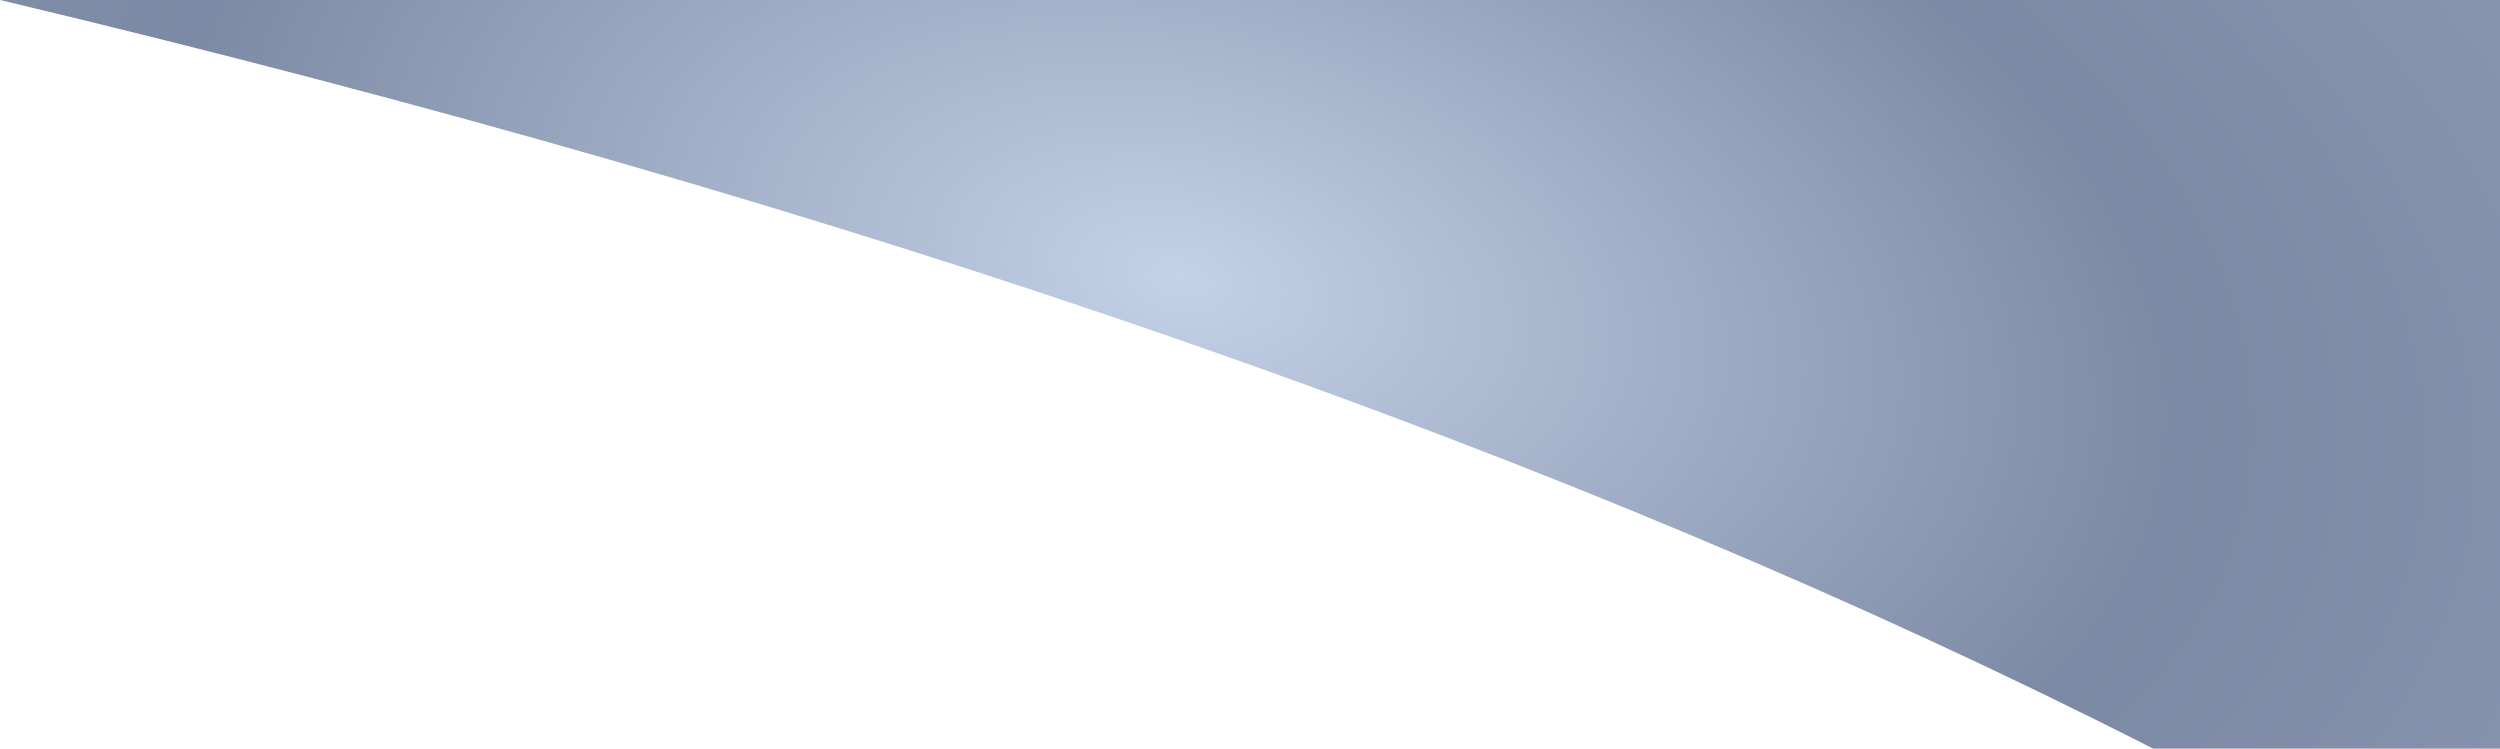 <?xml version="1.0" encoding="UTF-8" standalone="no"?>
<svg xmlns:xlink="http://www.w3.org/1999/xlink" height="111.45px" width="372.2px" xmlns="http://www.w3.org/2000/svg">
  <g transform="matrix(1.0, 0.0, 0.0, 1.0, 276.1, 55.7)">
    <path d="M44.45 55.75 Q-85.1 -10.2 -276.1 -55.7 L96.1 -55.7 96.1 55.75 44.45 55.75" fill="url(#gradient0)" fill-rule="evenodd" stroke="none"/>
  </g>
  <defs>
    <radialGradient cx="0" cy="0" gradientTransform="matrix(0.034, -0.16, 0.277, 0.059, -100.45, -14.25)" gradientUnits="userSpaceOnUse" id="gradient0" r="819.2" spreadMethod="pad">
      <stop offset="0.0" stop-color="#c4d2e8"/>
      <stop offset="0.655" stop-color="#7c89a4"/>
      <stop offset="1.0" stop-color="#8895af"/>
    </radialGradient>
  </defs>
</svg>

